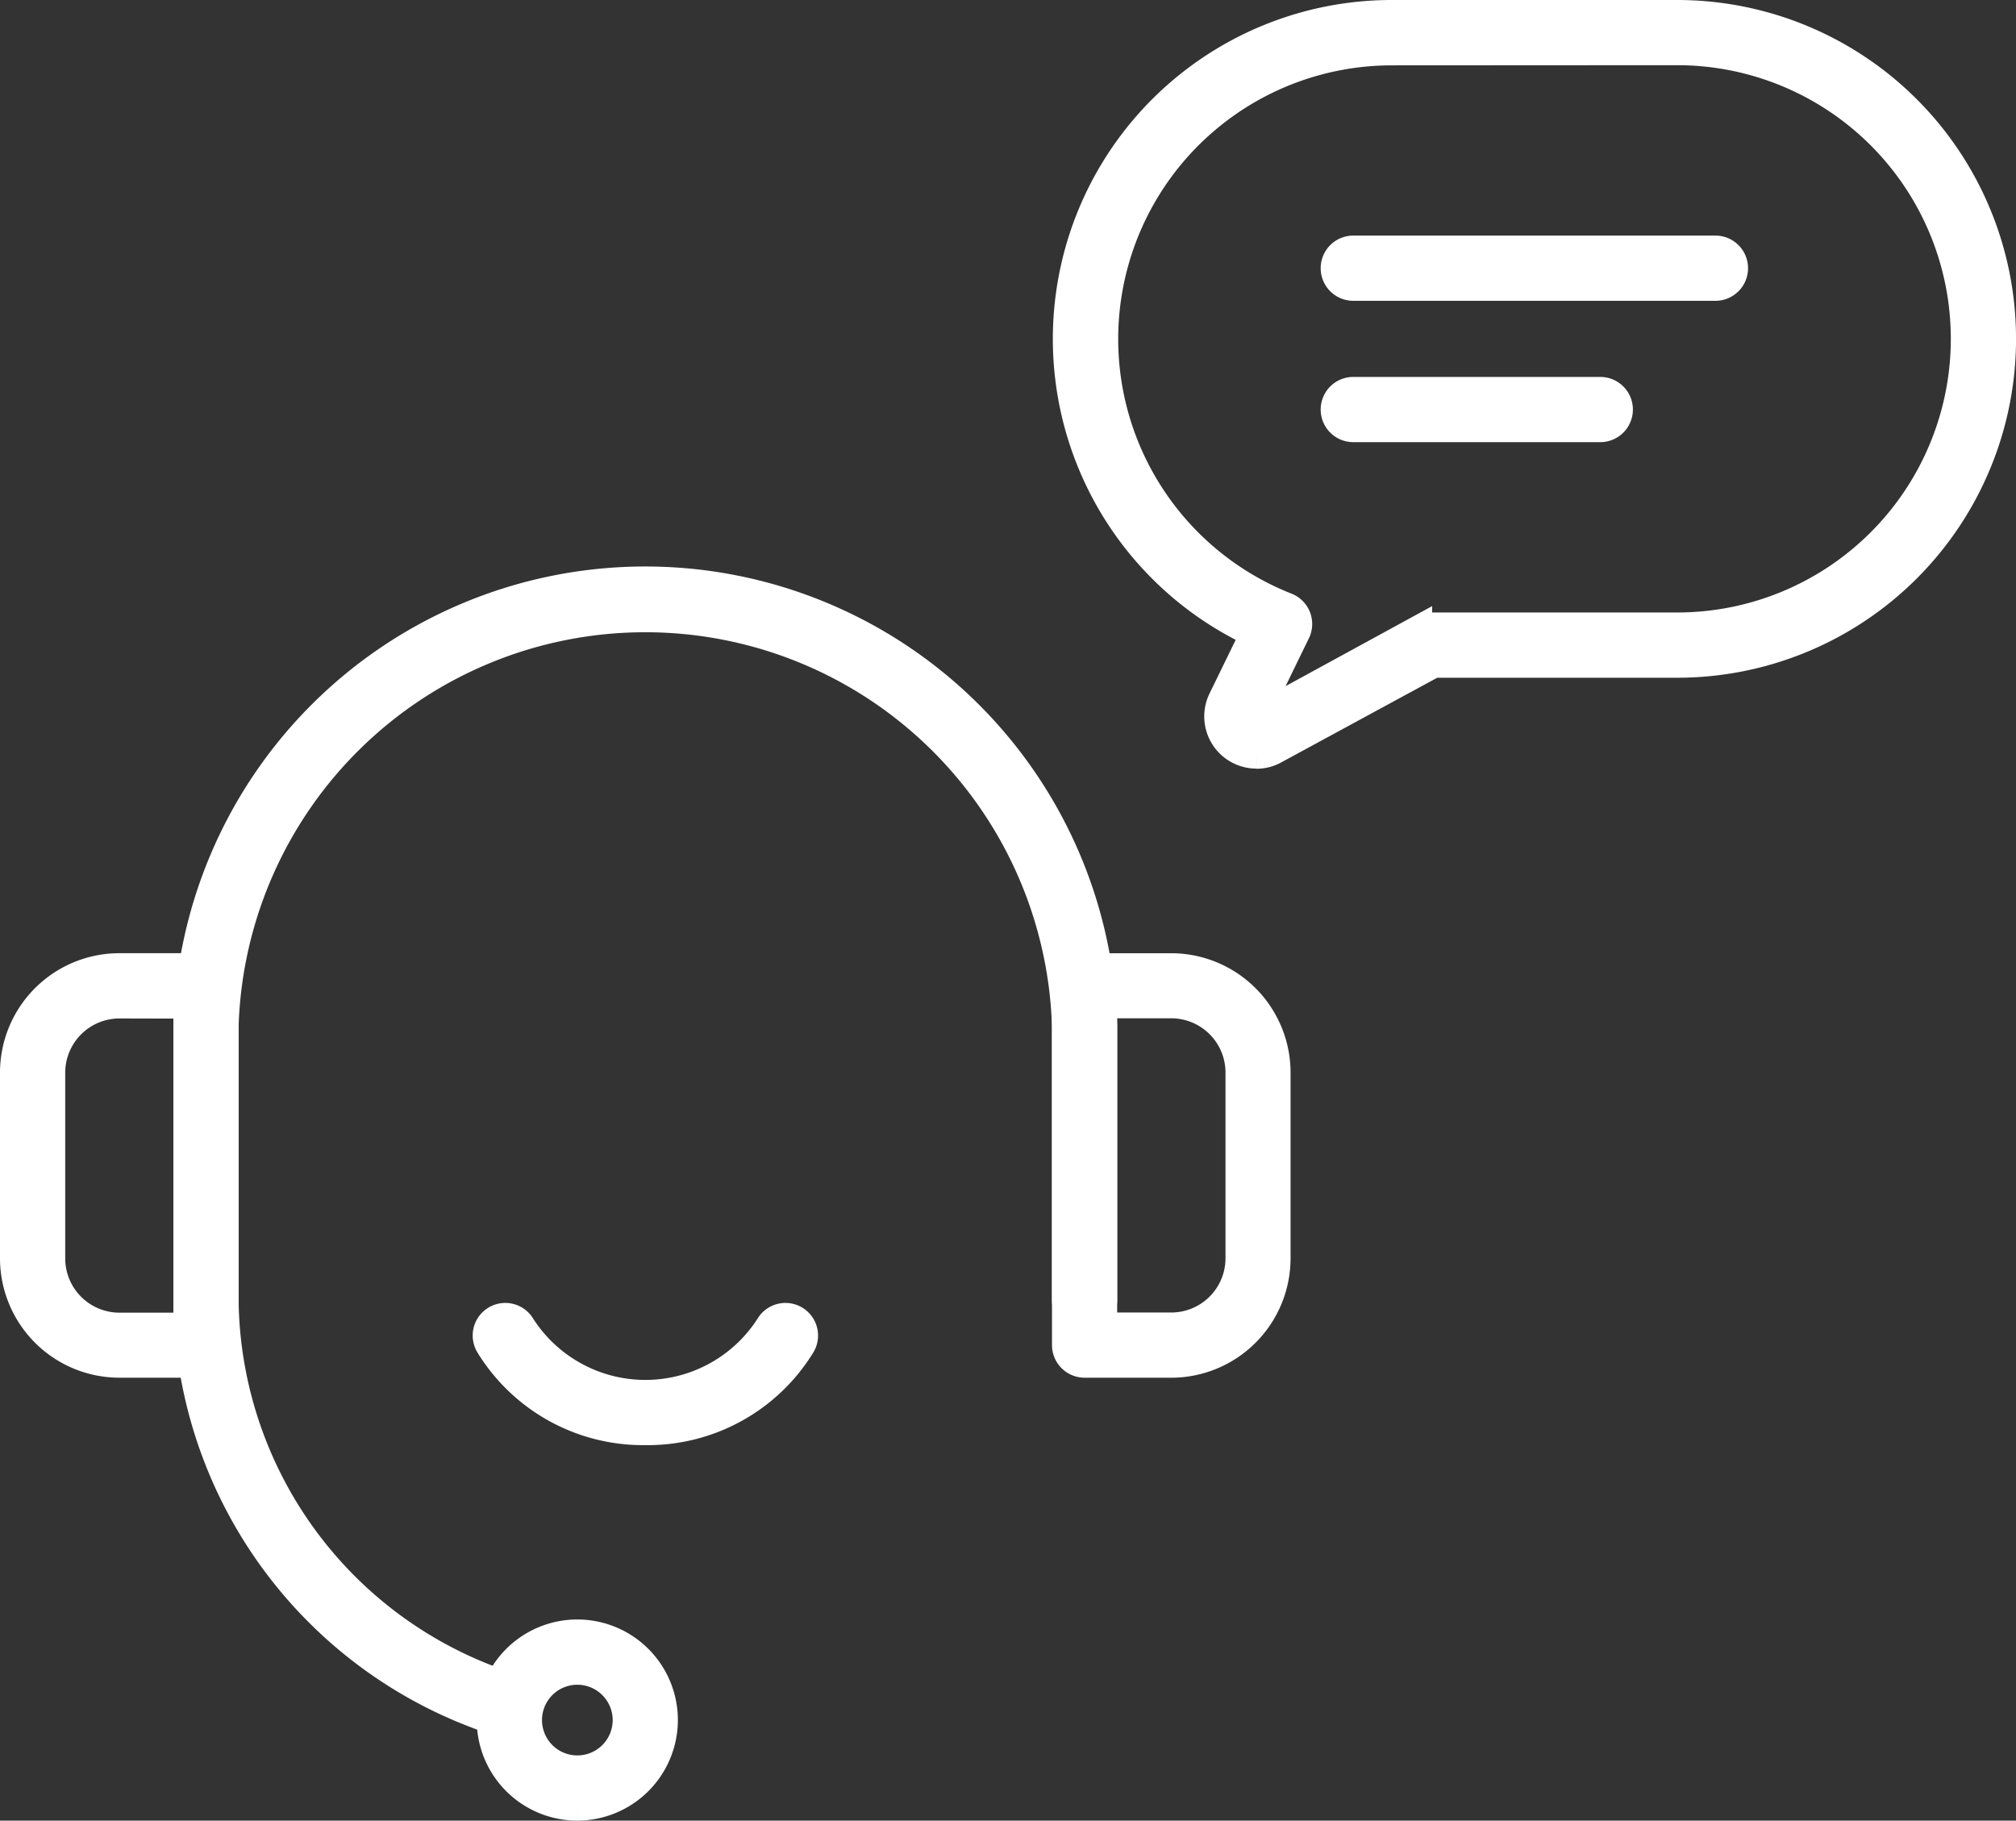 <svg xmlns="http://www.w3.org/2000/svg" width="63.15" height="57.025" viewBox="0 0 63.15 57.025">
  <rect x="0" y="0" width="63.15" height="57.025" fill="#333333" stroke="none"/>
  <g id="グループ_2512" data-name="グループ 2512" transform="translate(0.4 0.4)">
    <g id="グループ_2514" data-name="グループ 2514" transform="translate(0 0)">
      <path id="パス_6349" data-name="パス 6349" d="M180.347,23.274a1.235,1.235,0,0,1-1.109-1.776l.994-2.039A10.217,10.217,0,0,1,184.582,0h8.946a10.214,10.214,0,1,1,0,20.428h-7.619l-4.974,2.7a1.207,1.207,0,0,1-.587.151m4.234-22.032A8.972,8.972,0,0,0,181.3,18.566a.622.622,0,0,1,.332.851l-1.28,2.626,5.1-2.784a.623.623,0,0,1,.3-.075h7.776a8.971,8.971,0,0,0,0-17.942Z" transform="translate(-141.391 0)" fill="#fff" stroke="#fff" stroke-width="0.8"/>
      <path id="パス_6350" data-name="パス 6350" d="M230.715,40.261H219.371a.621.621,0,0,1,0-1.243h11.344a.621.621,0,0,1,0,1.243" transform="translate(-177.38 -31.639)" fill="#fff" stroke="#fff" stroke-width="0.8"/>
      <path id="パス_6351" data-name="パス 6351" d="M227.108,63.669h-7.737a.621.621,0,0,1,0-1.243h7.737a.621.621,0,1,1,0,1.243" transform="translate(-177.38 -50.62)" fill="#fff" stroke="#fff" stroke-width="0.8"/>
      <path id="パス_6352" data-name="パス 6352" d="M38.594,129.674a.62.62,0,0,1-.2-.033,14.069,14.069,0,0,1-9.678-13.23v-8.565a14.387,14.387,0,0,1,28.764,0v8.565a.621.621,0,1,1-1.243,0v-8.565a13.145,13.145,0,0,0-26.278,0v8.565a12.826,12.826,0,0,0,8.835,12.053.622.622,0,0,1-.2,1.21" transform="translate(-23.285 -76.095)" fill="#fff" stroke="#fff" stroke-width="0.8"/>
      <path id="パス_6353" data-name="パス 6353" d="M177.573,170.368h-2.714a.621.621,0,0,1-.621-.621V158.494a.621.621,0,0,1,.621-.621h2.714a3.341,3.341,0,0,1,3.338,3.338v5.82a3.342,3.342,0,0,1-3.338,3.338m-2.093-1.243h2.093a2.1,2.1,0,0,0,2.1-2.1v-5.82a2.1,2.1,0,0,0-2.1-2.095H175.48Z" transform="translate(-141.285 -128.016)" fill="#fff" stroke="#fff" stroke-width="0.8"/>
      <path id="パス_6354" data-name="パス 6354" d="M6.052,170.368H3.338A3.342,3.342,0,0,1,0,167.03v-5.82a3.341,3.341,0,0,1,3.338-3.338H6.052a.621.621,0,0,1,.621.621v11.252a.621.621,0,0,1-.621.621M3.338,159.116a2.1,2.1,0,0,0-2.095,2.095v5.82a2.1,2.1,0,0,0,2.095,2.1H5.431v-10.01Z" transform="translate(0 -128.016)" fill="#fff" stroke="#fff" stroke-width="0.8"/>
      <path id="パス_6355" data-name="パス 6355" d="M81.719,273.72a2.75,2.75,0,1,1,2.749-2.749,2.753,2.753,0,0,1-2.749,2.749m0-4.256a1.507,1.507,0,1,0,1.507,1.507,1.509,1.509,0,0,0-1.507-1.507" transform="translate(-64.034 -217.495)" fill="#fff" stroke="#fff" stroke-width="0.8"/>
      <path id="パス_6356" data-name="パス 6356" d="M83.3,219.444a5.684,5.684,0,0,1-4.92-2.71.621.621,0,1,1,1.062-.645,4.577,4.577,0,0,0,7.714,0,.621.621,0,1,1,1.062.645,5.683,5.683,0,0,1-4.919,2.71" transform="translate(-63.483 -174.98)" fill="#fff" stroke="#fff" stroke-width="0.8"/>
    </g>
  </g>
</svg>
